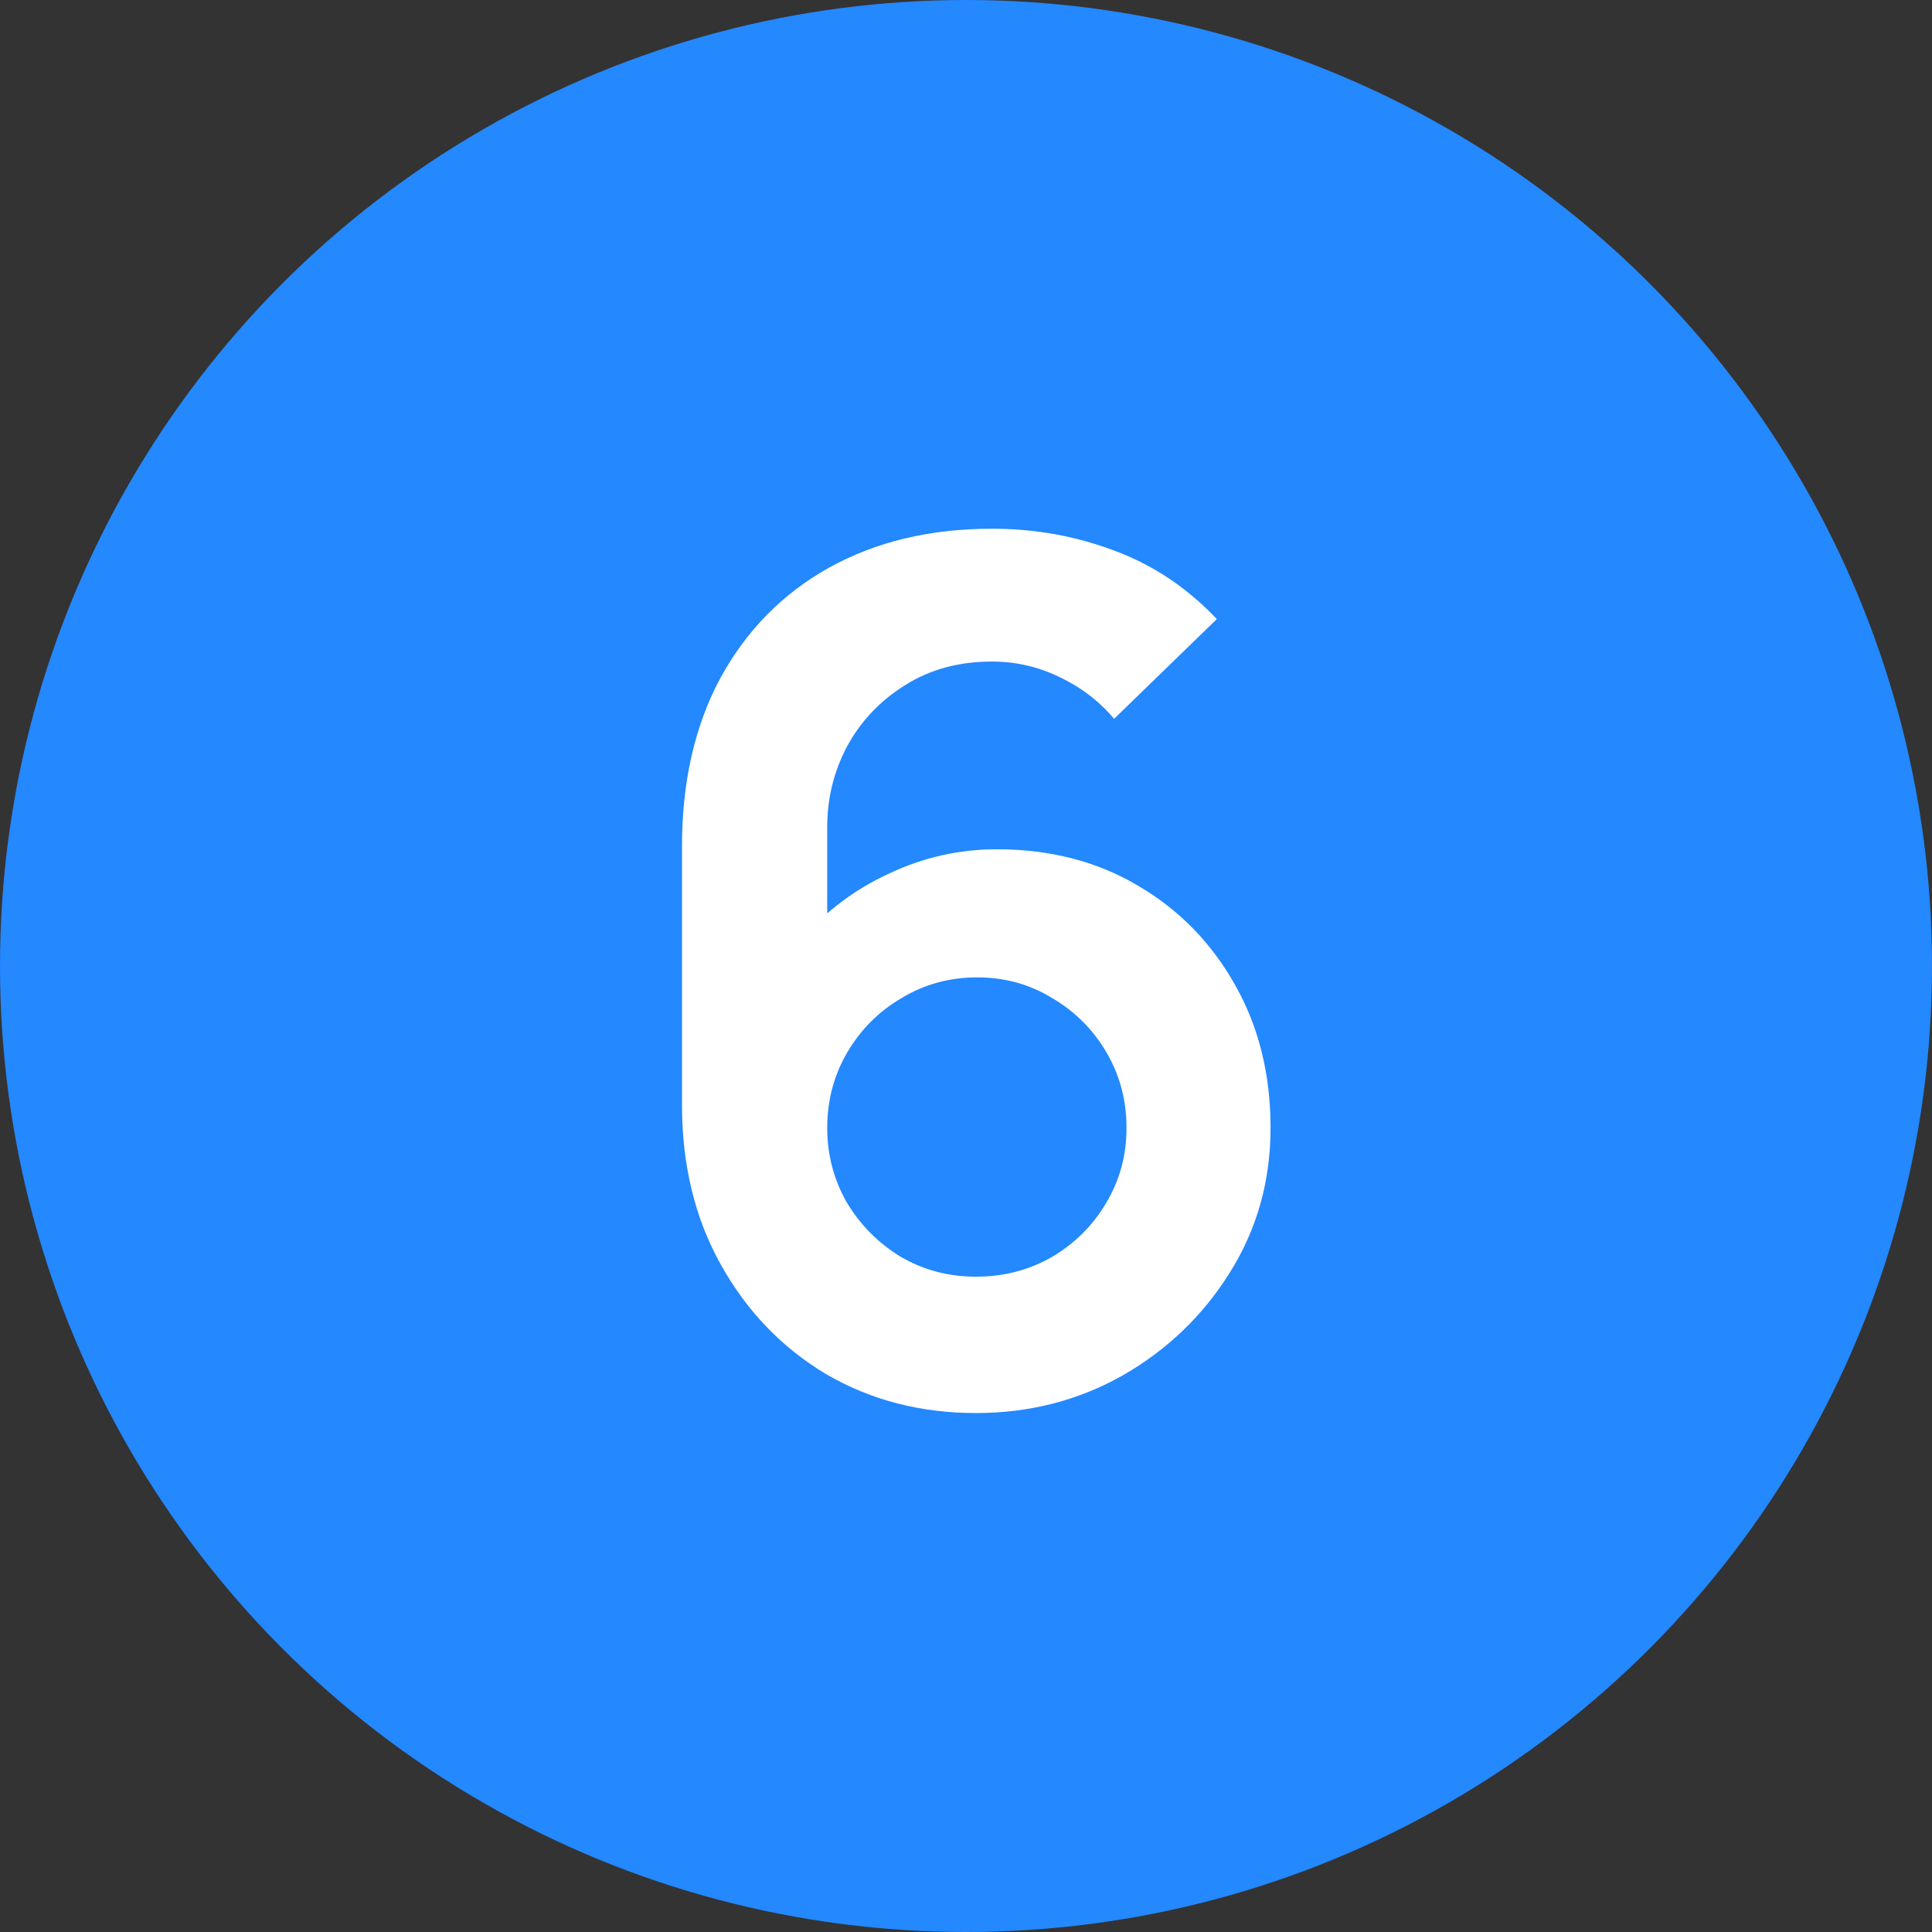 <?xml version="1.0" encoding="UTF-8"?> <svg xmlns="http://www.w3.org/2000/svg" width="144" height="144" viewBox="0 0 144 144" fill="none"><rect x="0" y="0" width="144" height="144" fill="#333333" stroke="none"/> <circle cx="72" cy="72" r="72" fill="#2488FF"></circle> <path d="M72.744 105.32C68.608 105.32 64.882 104.352 61.568 102.416C58.282 100.451 55.672 97.737 53.736 94.276C51.8 90.815 50.832 86.84 50.832 82.352V63.08C50.832 58.269 51.785 54.089 53.692 50.54C55.628 46.991 58.327 44.248 61.788 42.312C65.278 40.376 69.326 39.408 73.932 39.408C77.129 39.408 80.165 39.951 83.04 41.036C85.915 42.092 88.466 43.793 90.696 46.14L83.04 53.576C81.925 52.256 80.561 51.215 78.948 50.452C77.364 49.689 75.692 49.308 73.932 49.308C71.468 49.308 69.312 49.895 67.464 51.068C65.616 52.212 64.178 53.723 63.152 55.6C62.154 57.477 61.656 59.487 61.656 61.628V72.144L59.72 70.032C61.538 67.92 63.724 66.277 66.276 65.104C68.828 63.901 71.497 63.3 74.284 63.3C78.273 63.3 81.793 64.209 84.844 66.028C87.894 67.817 90.3 70.281 92.06 73.42C93.82 76.529 94.7 80.079 94.7 84.068C94.7 88.028 93.688 91.621 91.664 94.848C89.669 98.045 87.014 100.597 83.7 102.504C80.385 104.381 76.733 105.32 72.744 105.32ZM72.744 95.156C74.797 95.156 76.674 94.672 78.376 93.704C80.077 92.707 81.427 91.372 82.424 89.7C83.451 87.999 83.964 86.121 83.964 84.068C83.964 82.015 83.465 80.137 82.468 78.436C81.471 76.735 80.121 75.385 78.42 74.388C76.748 73.361 74.885 72.848 72.832 72.848C70.778 72.848 68.901 73.361 67.2 74.388C65.499 75.385 64.149 76.735 63.152 78.436C62.154 80.137 61.656 82.015 61.656 84.068C61.656 86.063 62.14 87.911 63.108 89.612C64.105 91.284 65.44 92.633 67.112 93.66C68.813 94.657 70.691 95.156 72.744 95.156Z" fill="white"></path> </svg> 